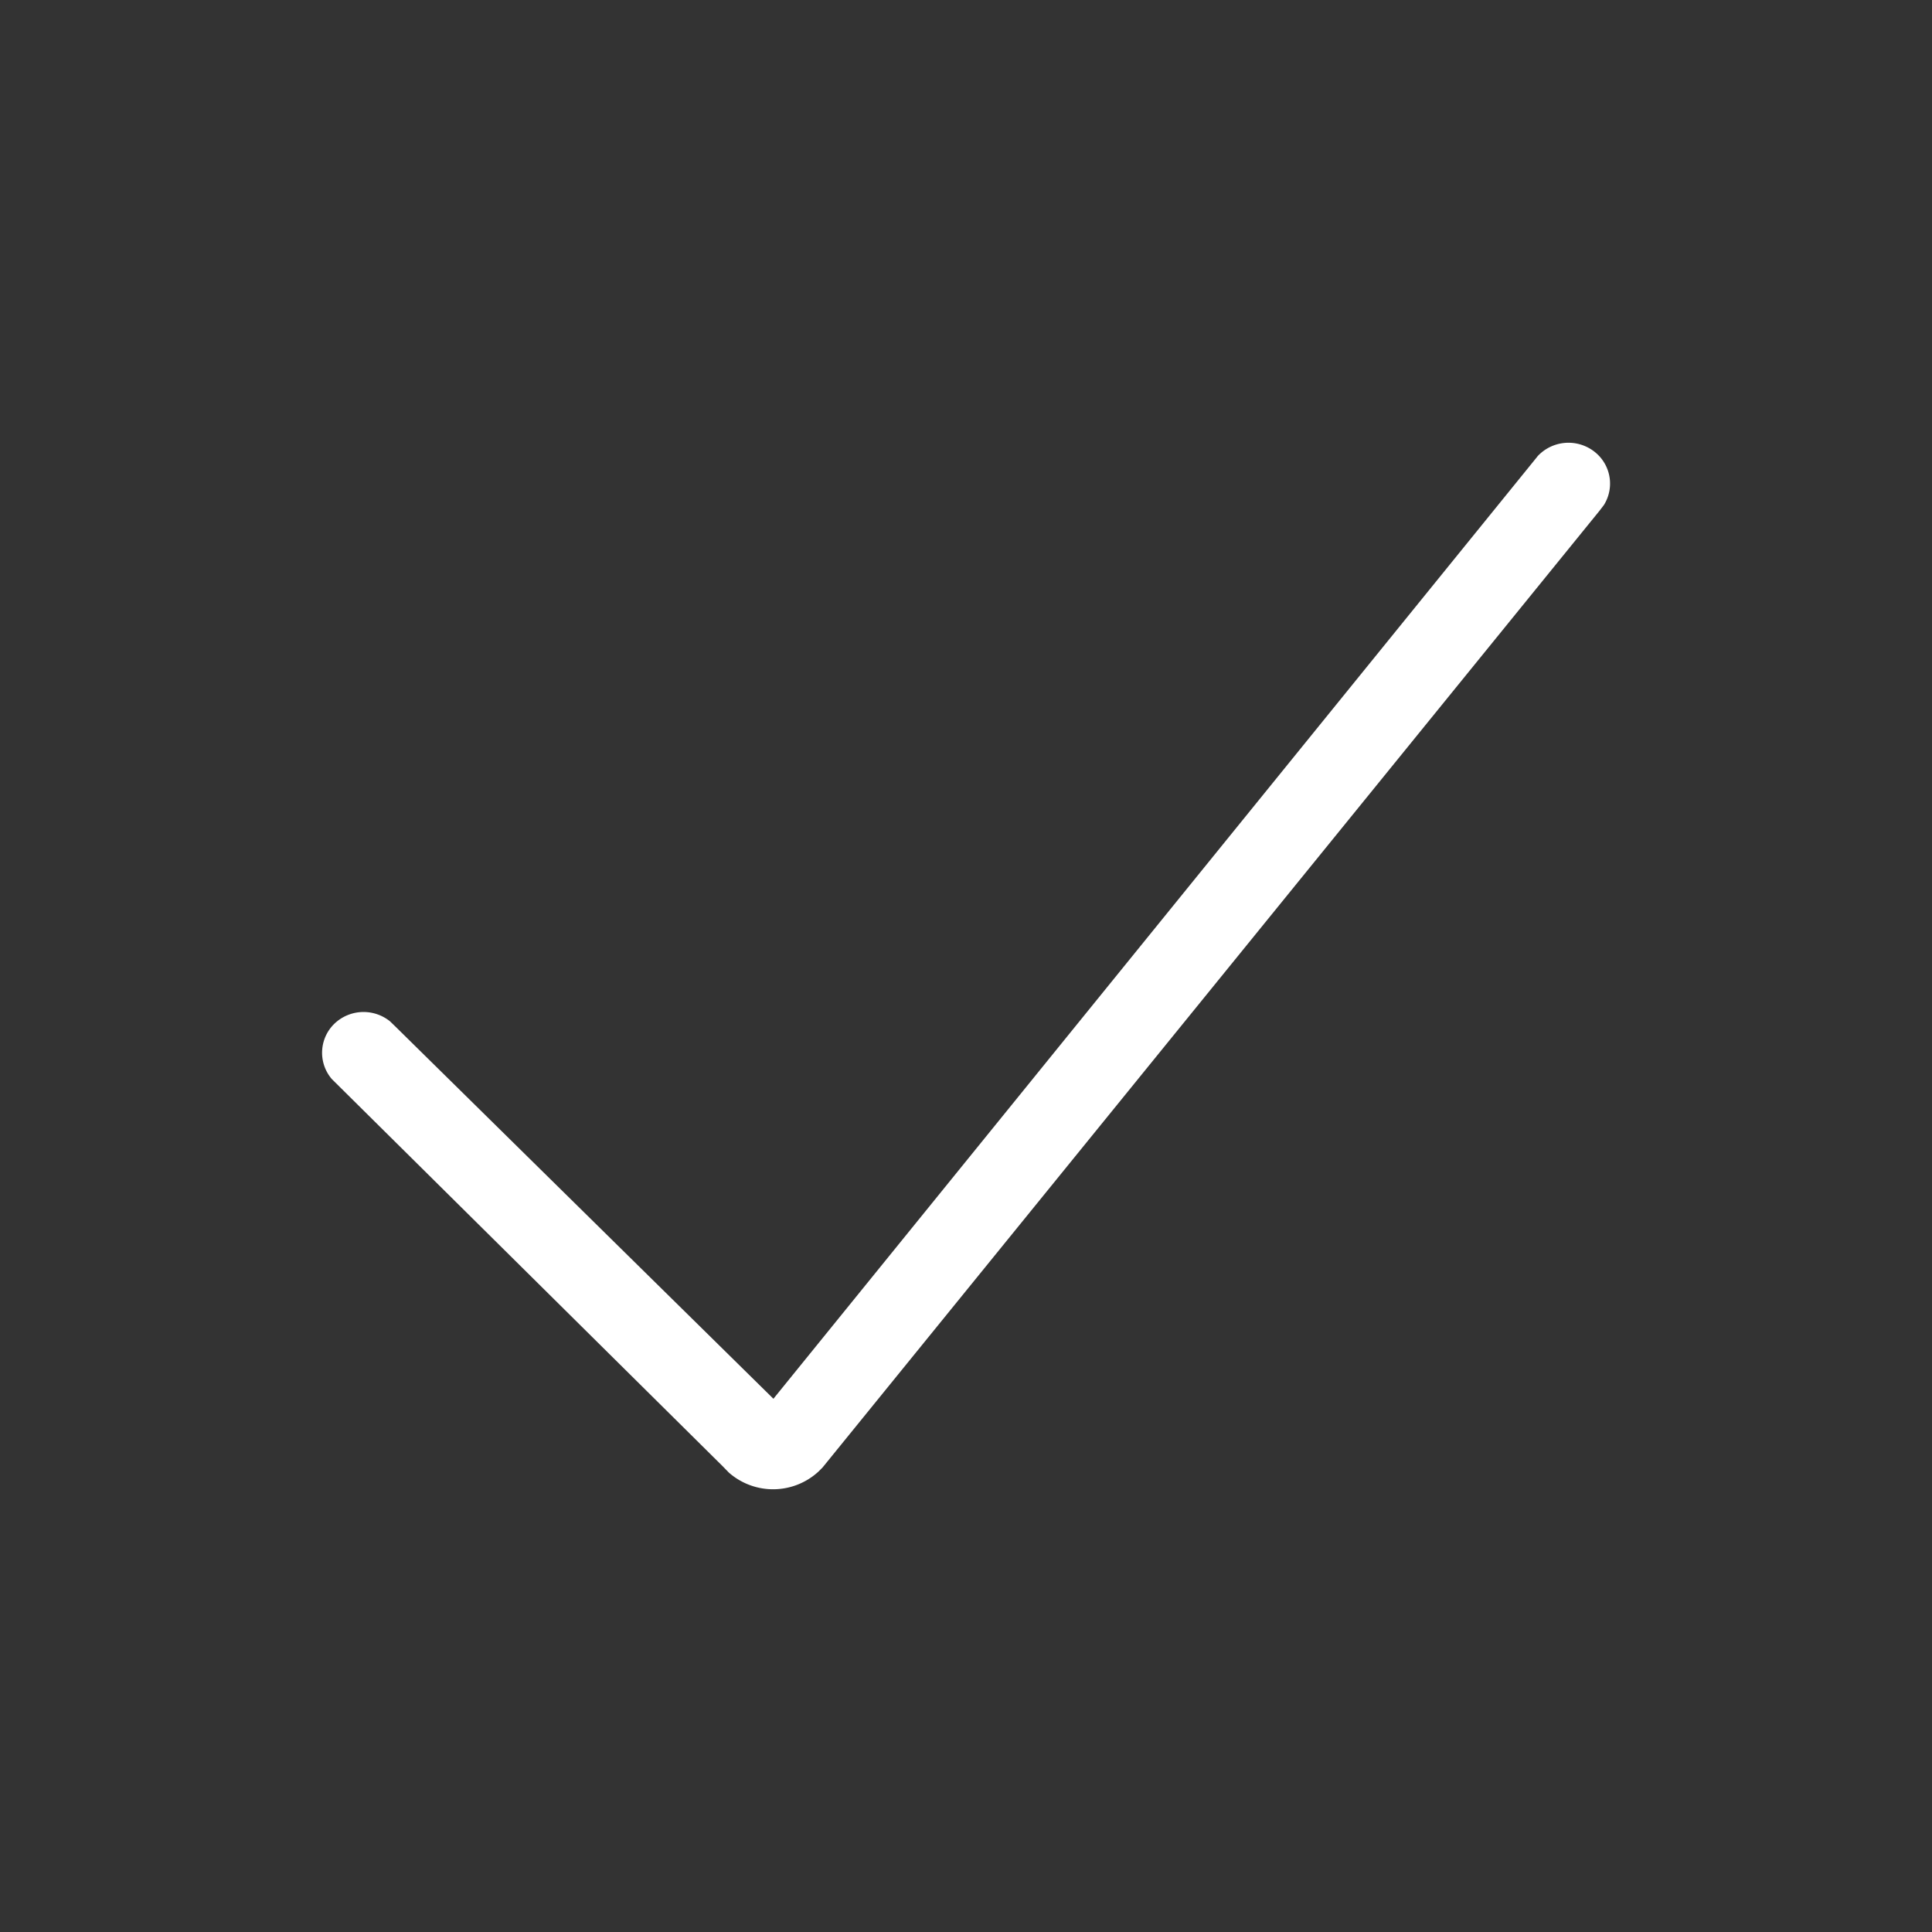 <svg width="22" height="22" viewBox="0 0 22 22" xmlns="http://www.w3.org/2000/svg">
    <rect x="0" y="0" width="22" height="22" fill="#333333" stroke="none"/>
    <g fill="#FFF" fill-rule="evenodd">
        <path fill="none" d="M0 0h22v22H0z"/>
        <path d="M17.506 5.198a.48.48 0 0 1 .669-.039.46.46 0 0 1 .09.59l-.051.067L9.367 16.71l-.048.048a.763.763 0 0 1-1.02.01l-.07-.072-4.45-4.408a.46.46 0 0 1 .056-.655.48.48 0 0 1 .606-.003l.061.059 4.305 4.239 8.7-10.73z" fill-rule="nonzero"/>
    </g>
</svg>
